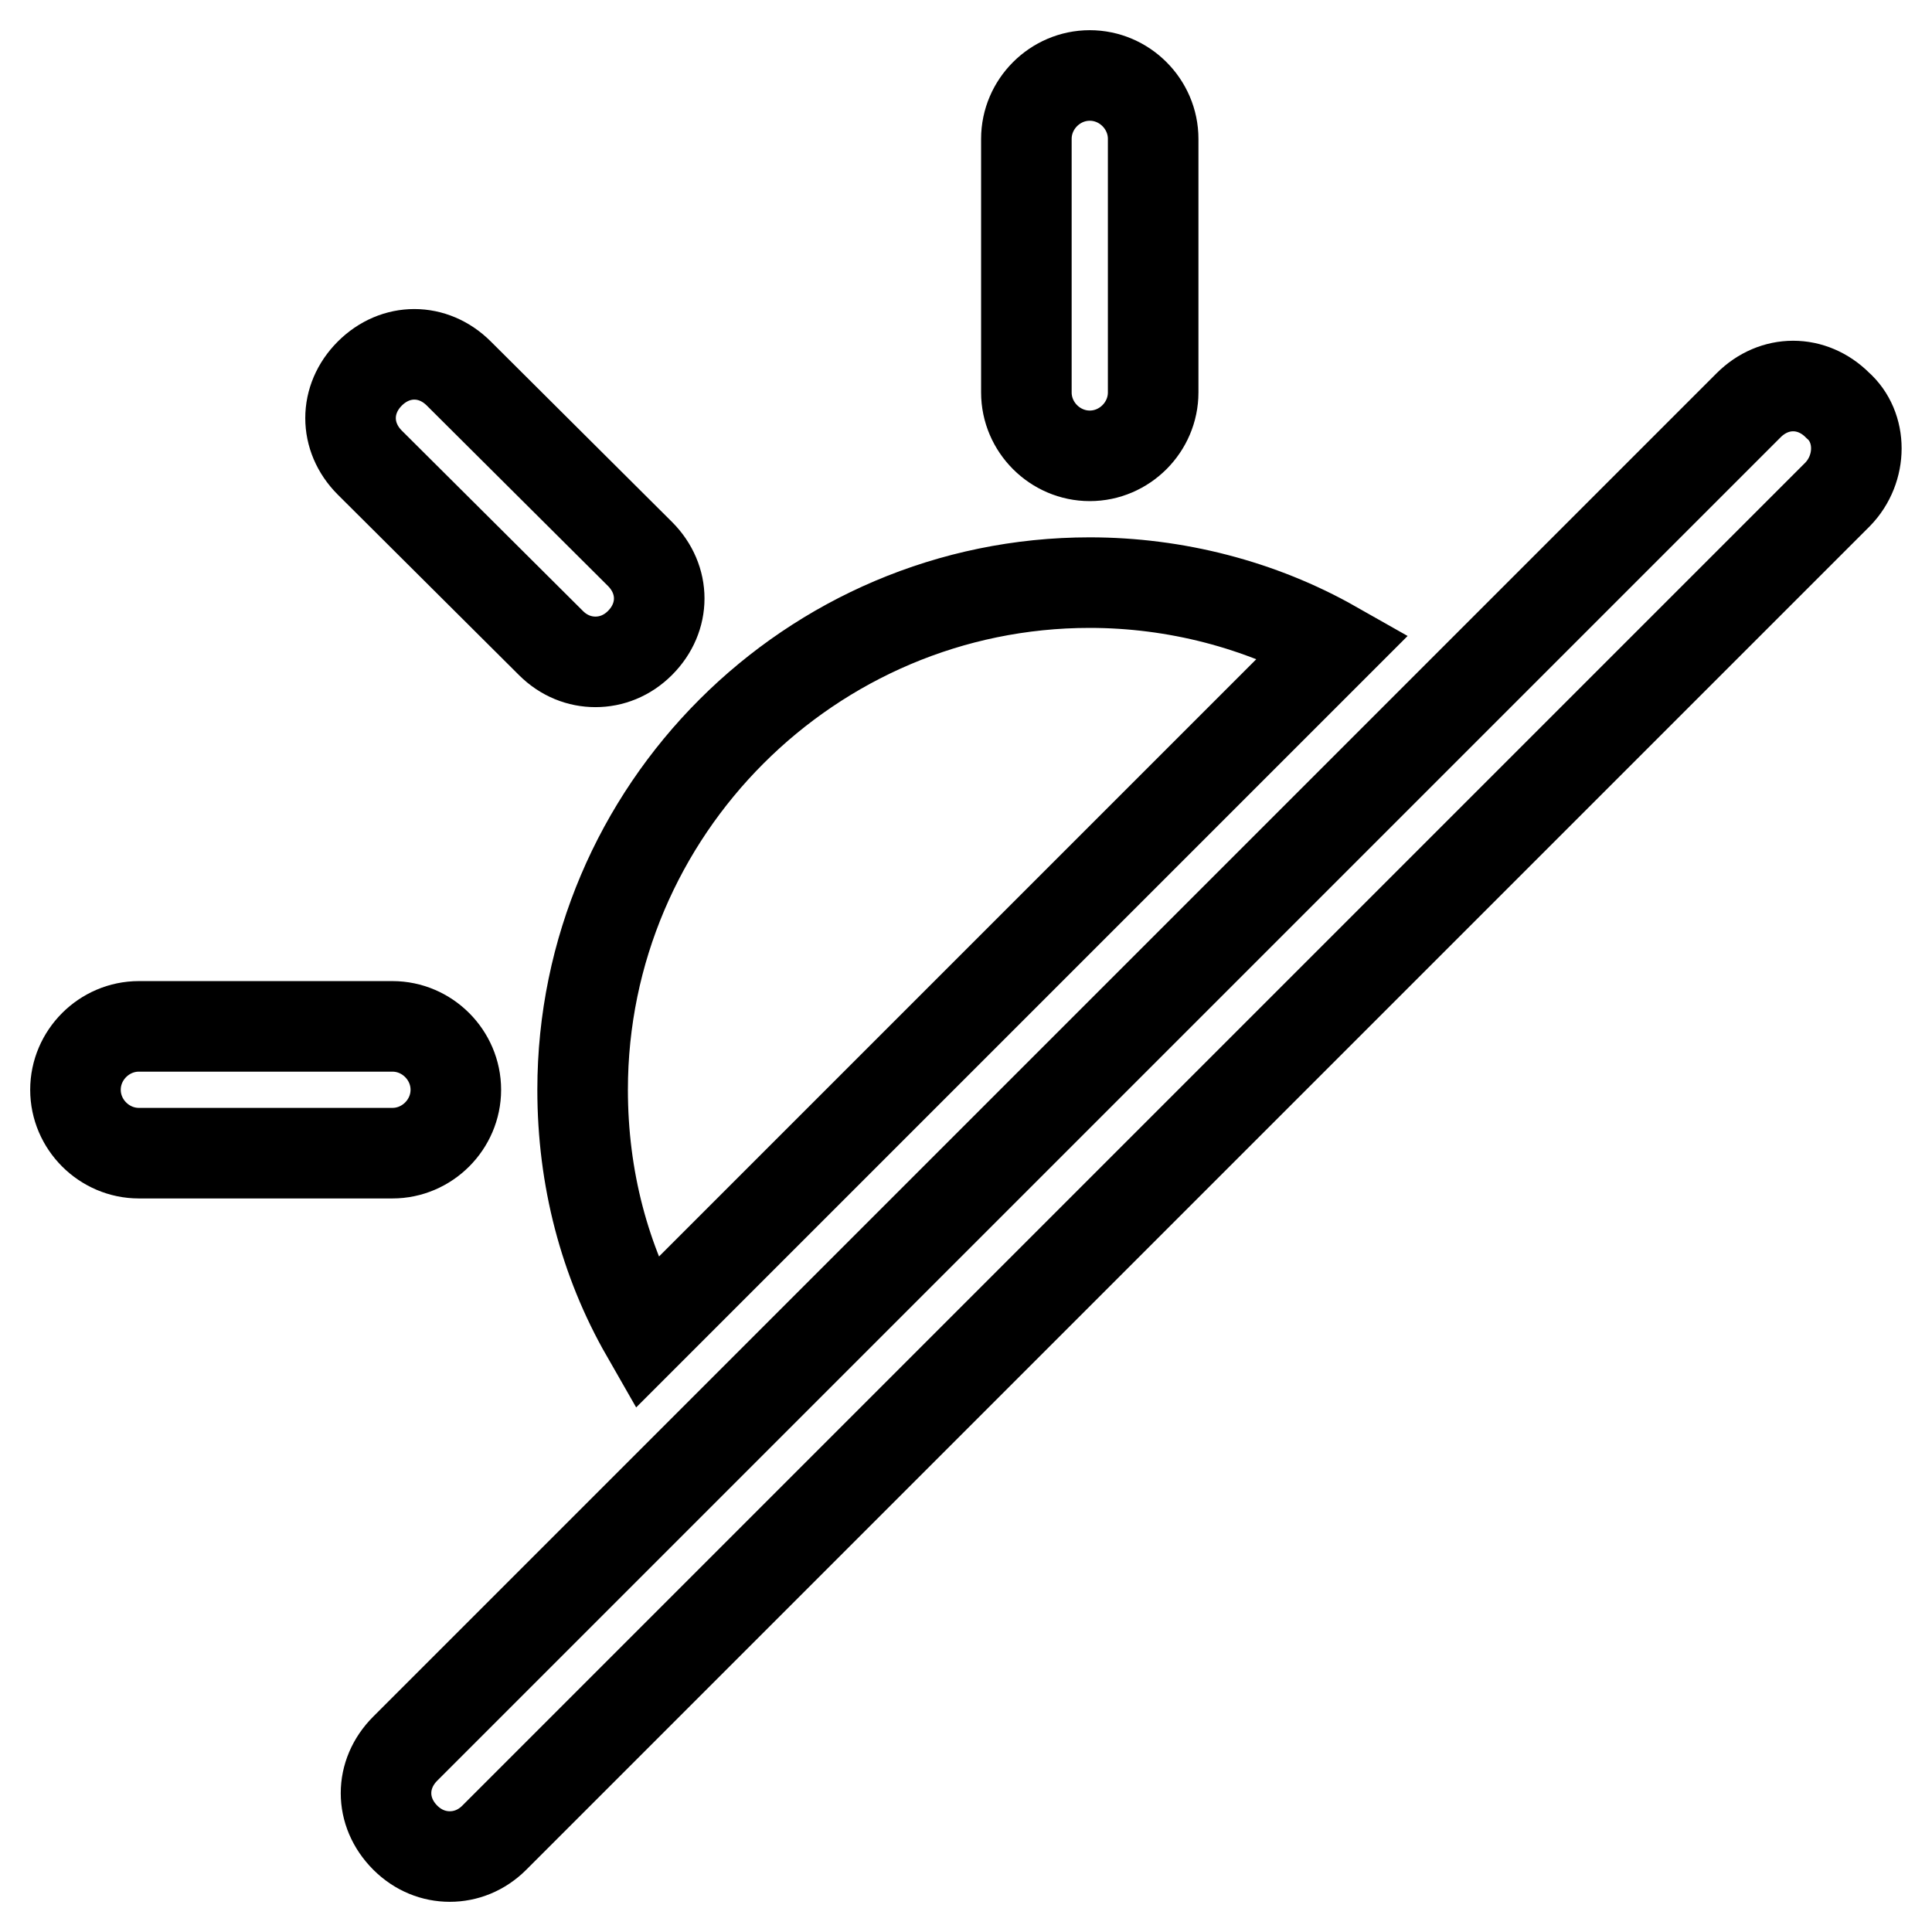 <?xml version="1.0" encoding="utf-8"?>
<!-- Svg Vector Icons : http://www.onlinewebfonts.com/icon -->
<!DOCTYPE svg PUBLIC "-//W3C//DTD SVG 1.1//EN" "http://www.w3.org/Graphics/SVG/1.1/DTD/svg11.dtd">
<svg version="1.1" xmlns="http://www.w3.org/2000/svg" xmlns:xlink="http://www.w3.org/1999/xlink" x="0px" y="0px" viewBox="0 0 256 256" enable-background="new 0 0 256 256" xml:space="preserve">
<g> <path stroke-width="12" fill-opacity="0" stroke="#000000"  d="M144.4,60.4c4.6,0,8.4-3.8,8.4-8.4V18.4c0-4.6-3.8-8.4-8.4-8.4s-8.4,3.8-8.4,8.4V52 C136,56.6,139.8,60.4,144.4,60.4z M60.4,144.4c0-4.6-3.8-8.4-8.4-8.4H18.4c-4.6,0-8.4,3.8-8.4,8.4s3.8,8.4,8.4,8.4H52 C56.6,152.8,60.4,149,60.4,144.4z M73,85.2c1.7,1.7,3.8,2.5,5.9,2.5s4.2-0.8,5.9-2.5c3.4-3.4,3.4-8.4,0-11.8L60.8,49.5 c-3.4-3.4-8.4-3.4-11.8,0c-3.4,3.4-3.4,8.4,0,11.8L73,85.2z M243.5,53.7c-3.4-3.4-8.4-3.4-11.8,0l-178,178c-3.4,3.4-3.4,8.4,0,11.8 c1.7,1.7,3.8,2.5,5.9,2.5s4.2-0.8,5.9-2.5l178-178C246.8,62.1,246.8,56.6,243.5,53.7L243.5,53.7z M85.6,176.7l91.1-91.1 c-9.7-5.5-21-8.4-32.3-8.4c-37,0-67.2,30.2-67.2,67.2C77.2,156.1,80.1,167.1,85.6,176.7z"/></g>
</svg>